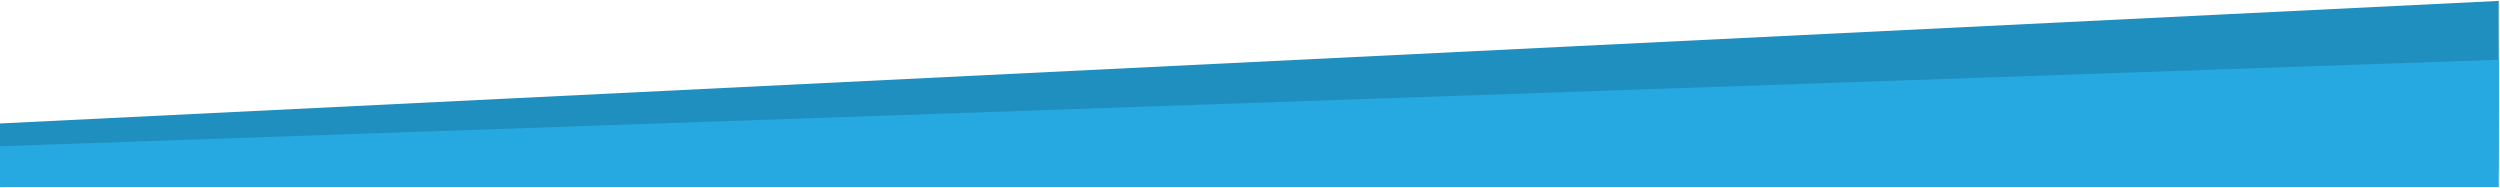 <?xml version="1.0" encoding="UTF-8"?>
<svg width="2038px" height="153px" viewBox="0 0 2038 153" version="1.1" xmlns="http://www.w3.org/2000/svg" xmlns:xlink="http://www.w3.org/1999/xlink">
    <!-- Generator: Sketch 63.1 (92452) - https://sketch.com -->
    <title>Group 30</title>
    <desc>Created with Sketch.</desc>
    <g id="Webdesign" stroke="none" stroke-width="1" fill="none" fill-rule="evenodd">
        <g id="Group-30">
            <g id="Group-29">
                <g id="Group-28">
                    <g id="Group-24">
                        <path d="M0,100.642 L0,152.502 L2036.745,139.036 C2037.01,94.223 2037.093,60.581 2036.993,38.109 C2036.893,15.637 2036.893,3.177 2036.993,0.729 L0,100.642 Z" id="Path-8" fill="#1F8FBF"></path>
                        <polygon id="Path-8" fill="#26A8E0" points="0 119.201 0 152.502 2037 152.502 2037 48.707"></polygon>
                    </g>
                </g>
            </g>
        </g>
    </g>
</svg>
